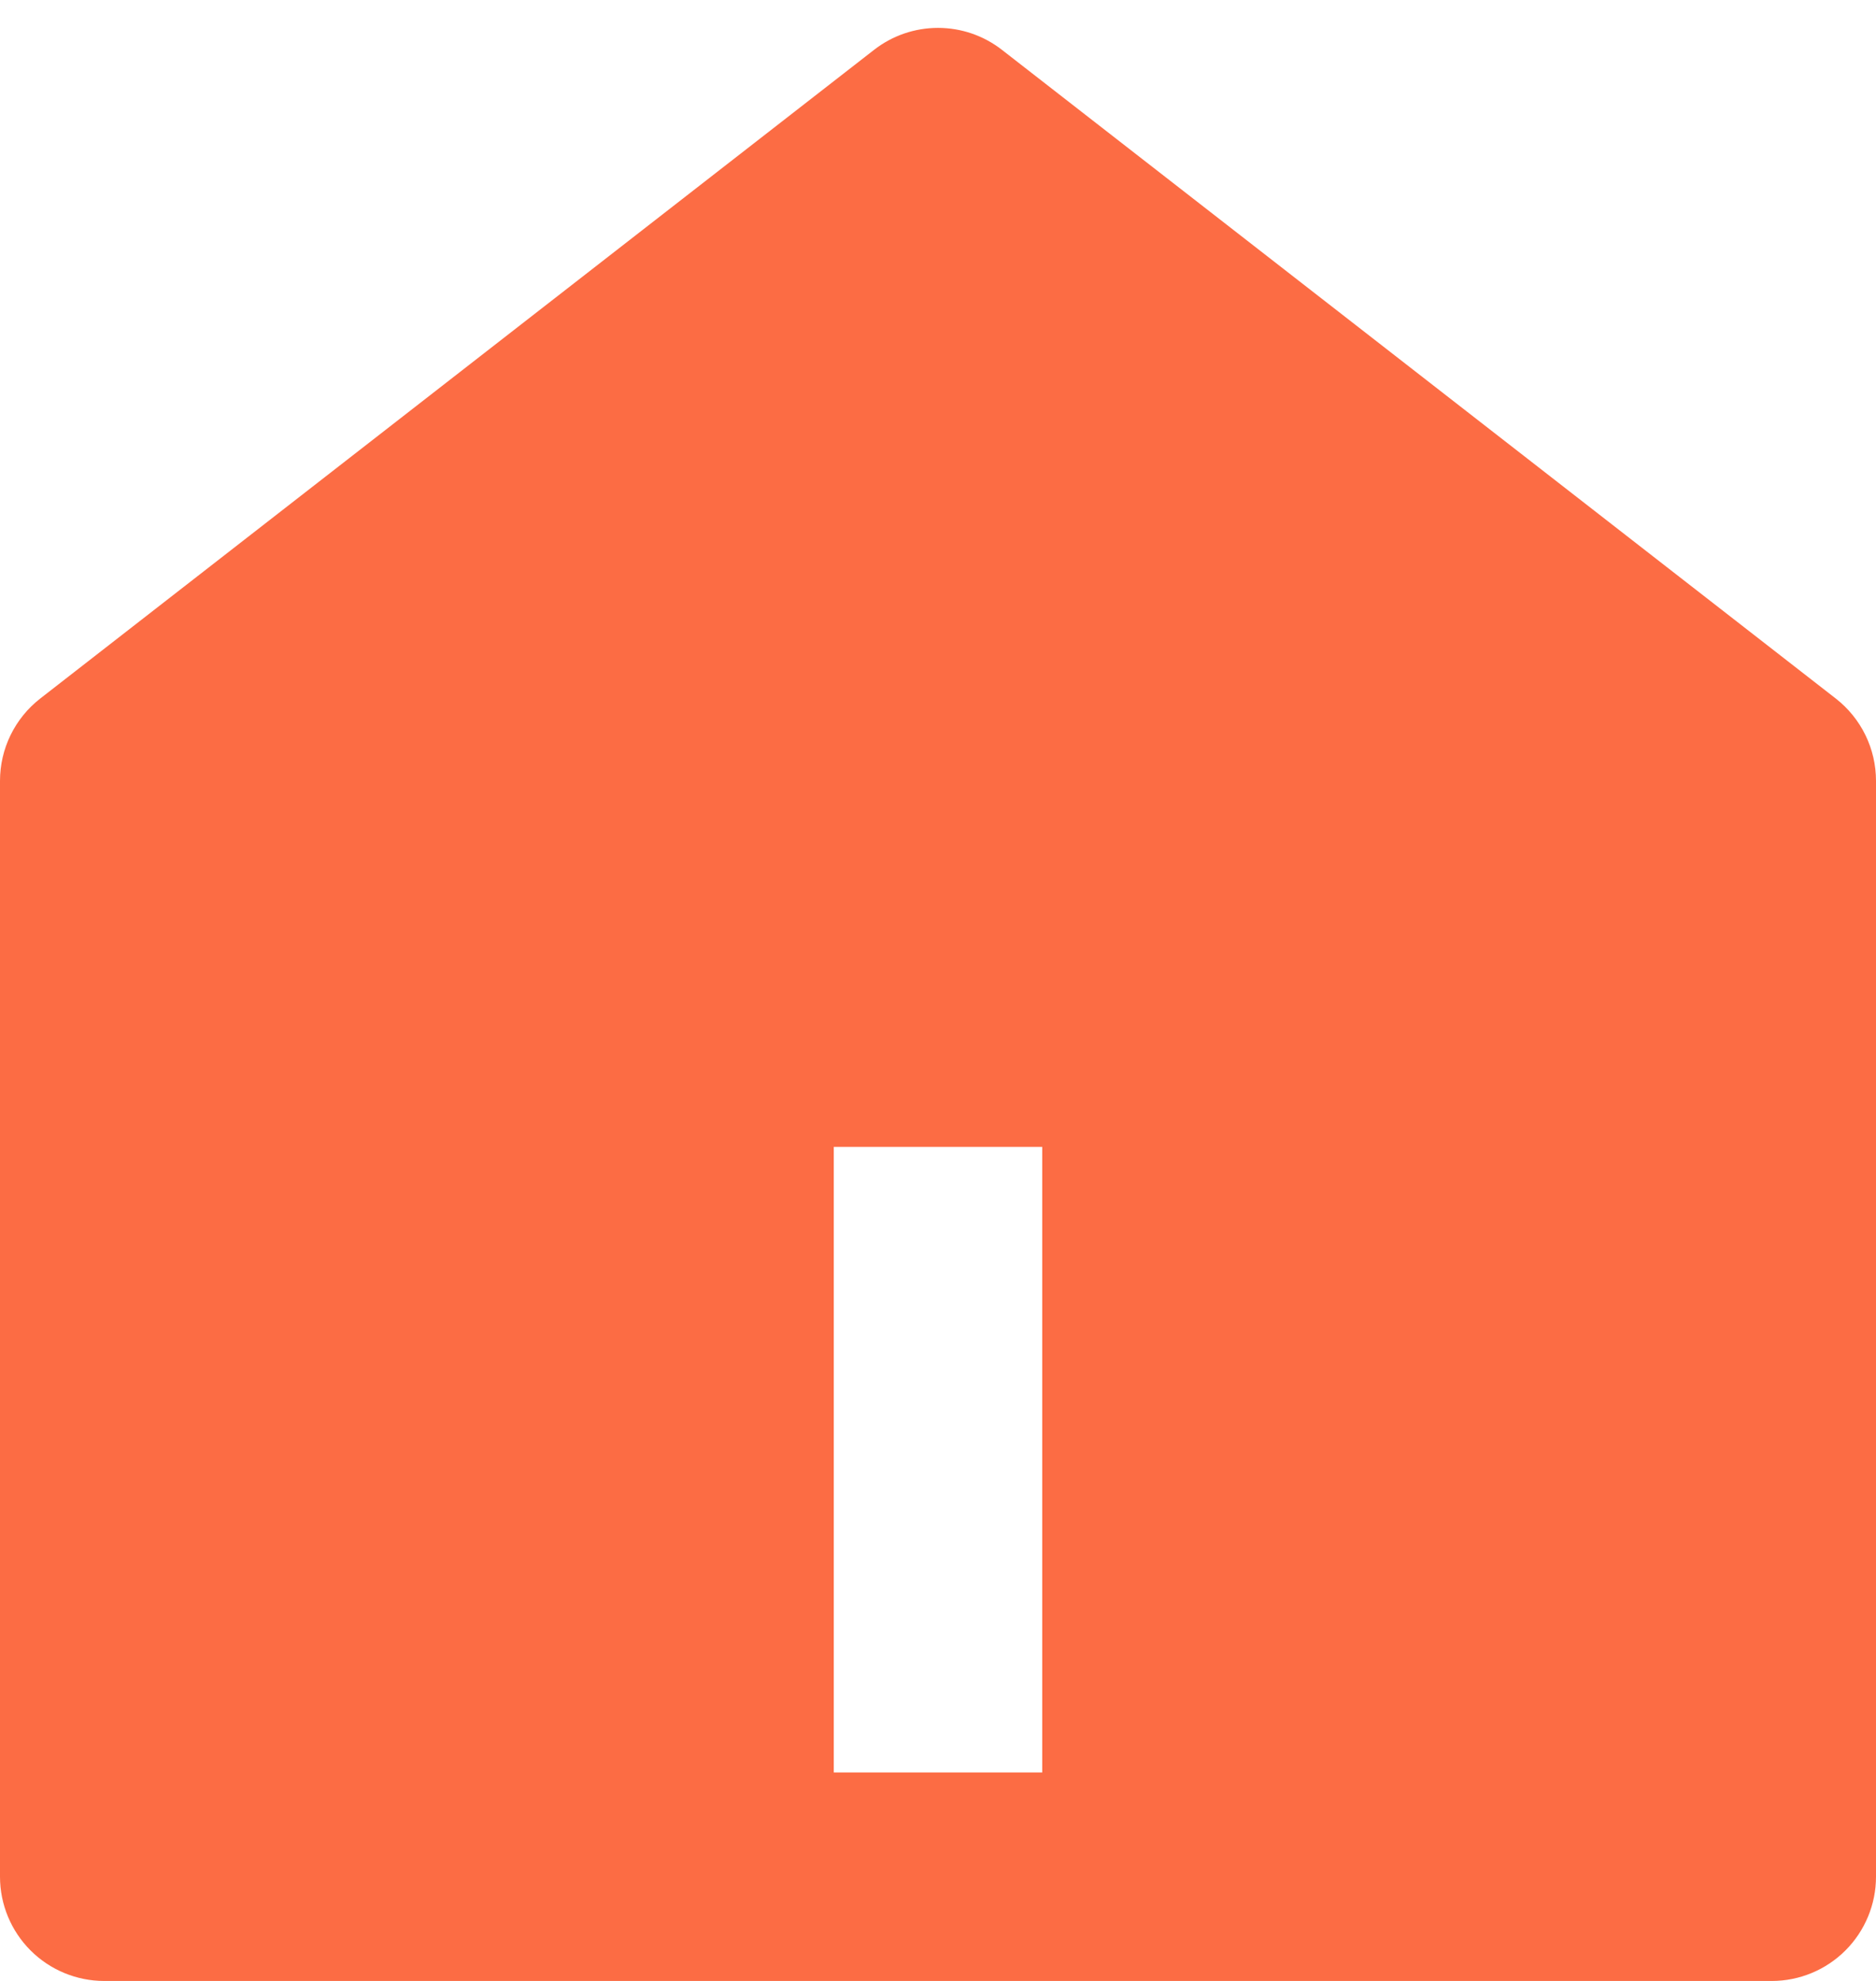 <svg width="36" height="38" viewBox="0 0 36 38" fill="none" xmlns="http://www.w3.org/2000/svg">
<path d="M36 36.001C36 36.531 35.789 37.04 35.414 37.415C35.039 37.79 34.53 38.001 34 38.001H2C1.47 38.001 0.961 37.79 0.586 37.415C0.211 37.04 4.81421e-07 36.531 4.81421e-07 36.001V14.98C-0 14.676 0.069 14.375 0.203 14.101C0.337 13.827 0.531 13.588 0.772 13.4L16.772 0.957C17.123 0.683 17.555 0.535 18 0.535C18.445 0.535 18.877 0.683 19.228 0.957L35.228 13.4C35.469 13.588 35.663 13.827 35.797 14.101C35.931 14.375 36 14.676 36 14.98V36.001ZM16 22V34.001H20V22H16Z" fill="#FC6C44"/>
</svg>
